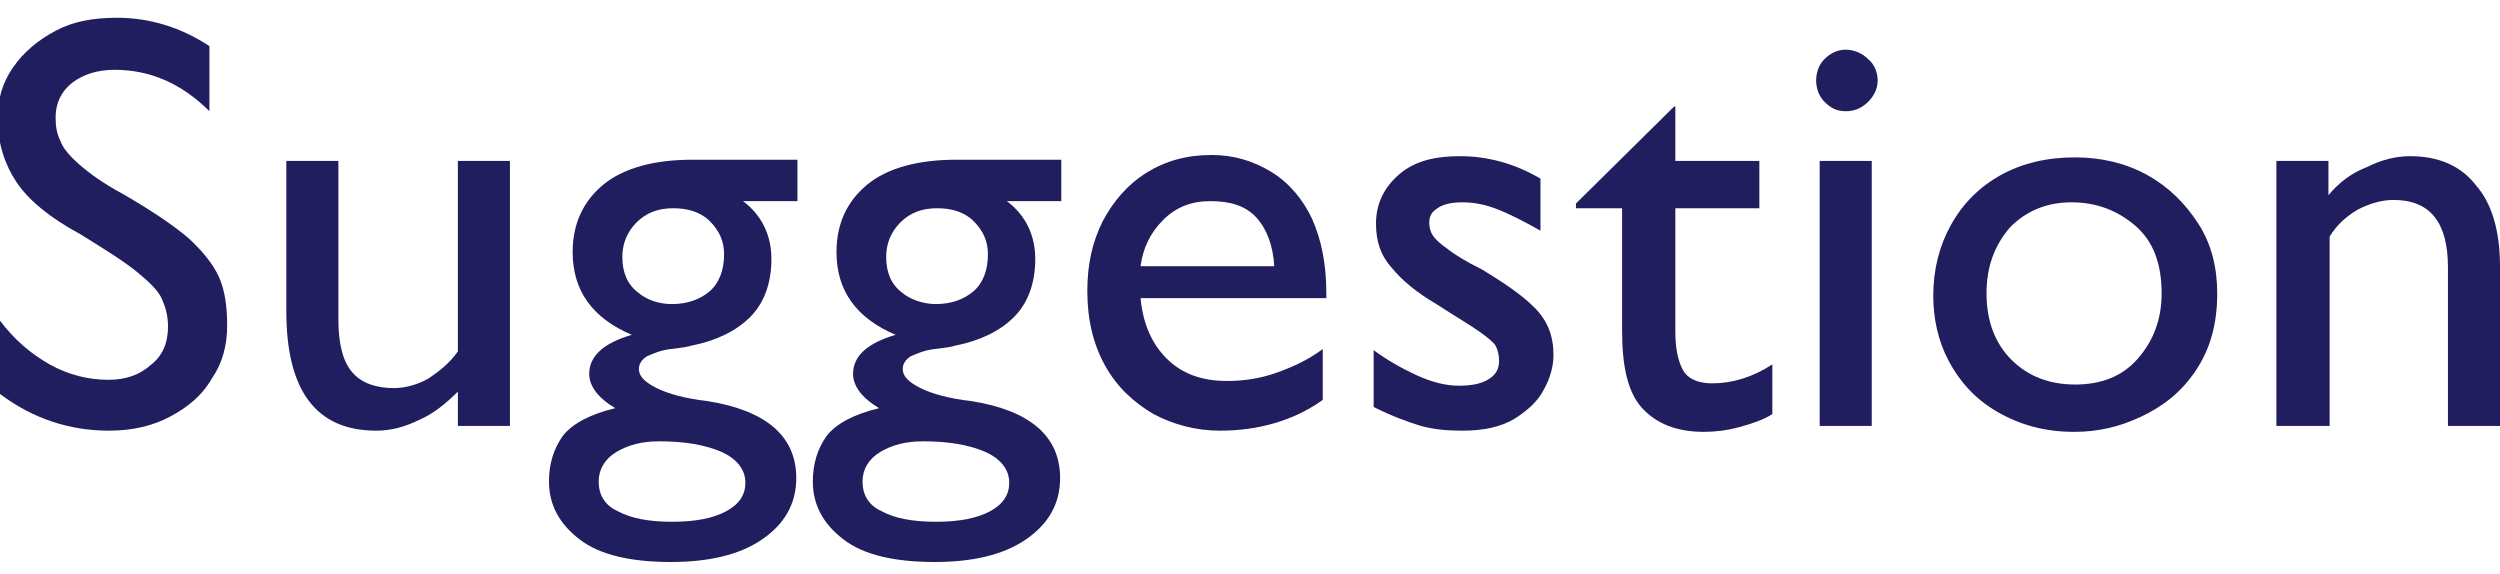 <?xml version="1.0" encoding="utf-8"?>
<!-- Generator: Adobe Illustrator 24.0.1, SVG Export Plug-In . SVG Version: 6.00 Build 0)  -->
<svg version="1.1" id="レイヤー_1" xmlns="http://www.w3.org/2000/svg" xmlns:xlink="http://www.w3.org/1999/xlink" x="0px"
	 y="0px" viewBox="0 0 211.3 48.5" style="enable-background:new 0 0 211.3 48.5;" xml:space="preserve">
<style type="text/css">
	.st0{enable-background:new    ;}
	.st1{fill:#201E5E;}
</style>
<title>suggestion</title>
<g id="レイヤー_2_1_">
	<g id="レイヤー_1-2">
		<g class="st0">
			<path class="st1" d="M17.7,3.9v5.5c-2.4-2.4-5.1-3.5-8-3.5C8.2,5.9,7,6.3,6.1,7C5.2,7.7,4.7,8.7,4.7,9.9c0,0.8,0.1,1.4,0.4,2
				c0.2,0.6,0.8,1.3,1.6,2s2,1.6,3.7,2.5c2.4,1.4,4.2,2.6,5.5,3.7c1.2,1.1,2.1,2.2,2.6,3.3c0.5,1.1,0.7,2.5,0.7,4.1
				c0,1.7-0.4,3.2-1.3,4.5c-0.8,1.4-2,2.4-3.5,3.2s-3.2,1.2-5.2,1.2c-3.3,0-6.4-1-9.2-3.1v-6.2c1.2,1.6,2.6,2.8,4.2,3.7
				s3.3,1.3,5,1.3c1.4,0,2.6-0.4,3.6-1.3c1-0.8,1.4-1.9,1.4-3.2c0-0.9-0.2-1.6-0.5-2.3s-1-1.4-2.1-2.3s-2.7-1.9-4.8-3.2
				c-2.6-1.4-4.4-2.9-5.4-4.4s-1.6-3.3-1.6-5.4c0-1.6,0.4-3,1.3-4.3s2.1-2.3,3.6-3.1s3.2-1.1,5.2-1.1C12.6,1.5,15.3,2.3,17.7,3.9z"
				/>
			<path class="st1" d="M33.3,32.8c1,0,2-0.3,2.9-0.8c0.9-0.6,1.8-1.3,2.5-2.3V13.6h4.4V36h-4.4v-2.9c-1,1-2.1,1.9-3.3,2.4
				c-1.2,0.6-2.4,0.9-3.6,0.9c-5.1,0-7.6-3.4-7.6-10.1V13.6h4.4V27c0,2.1,0.4,3.6,1.2,4.5C30.6,32.4,31.8,32.8,33.3,32.8z"/>
			<path class="st1" d="M65.2,21.9c0,2-0.6,3.7-1.8,4.9c-1.2,1.2-2.9,2-4.9,2.4c-0.3,0.1-0.9,0.2-1.8,0.3c-0.9,0.1-1.5,0.4-2,0.6
				c-0.5,0.3-0.7,0.7-0.7,1.1c0,0.6,0.5,1.1,1.5,1.6s2.5,0.9,4.3,1.1c5,0.8,7.5,3,7.5,6.5c0,2.2-1,3.9-2.9,5.2
				c-1.9,1.3-4.5,1.9-7.7,1.9c-3.4,0-6-0.6-7.7-1.9c-1.7-1.3-2.6-2.9-2.6-4.9c0-1.5,0.4-2.8,1.2-3.9c0.8-1,2.3-1.8,4.4-2.3
				c-1.5-0.9-2.2-1.9-2.2-2.9c0-1.5,1.2-2.6,3.6-3.3c-3.3-1.4-5-3.7-5-7c0-2.4,0.9-4.3,2.6-5.7s4.3-2.1,7.5-2.1h8.9V17h-4.6
				C64.4,18.2,65.2,19.9,65.2,21.9z M56.8,44.1c2,0,3.5-0.3,4.6-0.9c1.1-0.6,1.6-1.4,1.6-2.4c0-1.1-0.7-2-2-2.6
				c-1.4-0.6-3.1-0.9-5.3-0.9c-1.4,0-2.6,0.3-3.6,0.9c-1,0.6-1.5,1.5-1.5,2.5c0,1.1,0.5,2,1.6,2.5C53.3,43.8,54.8,44.1,56.8,44.1z
				 M56.8,25.7c1.3,0,2.4-0.4,3.2-1.1s1.2-1.8,1.2-3.1c0-1.1-0.4-2-1.2-2.8s-1.9-1.1-3.1-1.1c-1.3,0-2.3,0.4-3.1,1.2
				c-0.8,0.8-1.2,1.8-1.2,2.9c0,1.3,0.4,2.3,1.3,3C54.6,25.3,55.6,25.7,56.8,25.7z"/>
			<path class="st1" d="M87.5,21.9c0,2-0.6,3.7-1.8,4.9c-1.2,1.2-2.9,2-4.9,2.4c-0.3,0.1-0.9,0.2-1.8,0.3c-0.9,0.1-1.5,0.4-2,0.6
				c-0.5,0.3-0.7,0.7-0.7,1.1c0,0.6,0.5,1.1,1.5,1.6s2.5,0.9,4.3,1.1c5,0.8,7.5,3,7.5,6.5c0,2.2-1,3.9-2.9,5.2
				c-1.9,1.3-4.5,1.9-7.7,1.9c-3.4,0-6-0.6-7.7-1.9c-1.7-1.3-2.6-2.9-2.6-4.9c0-1.5,0.4-2.8,1.2-3.9c0.8-1,2.3-1.8,4.4-2.3
				c-1.5-0.9-2.2-1.9-2.2-2.9c0-1.5,1.2-2.6,3.6-3.3c-3.3-1.4-5-3.7-5-7c0-2.4,0.9-4.3,2.6-5.7s4.3-2.1,7.5-2.1h8.9V17h-4.6
				C86.7,18.2,87.5,19.9,87.5,21.9z M79.1,44.1c2,0,3.5-0.3,4.6-0.9c1.1-0.6,1.6-1.4,1.6-2.4c0-1.1-0.7-2-2-2.6
				c-1.4-0.6-3.1-0.9-5.3-0.9c-1.4,0-2.6,0.3-3.6,0.9c-1,0.6-1.5,1.5-1.5,2.5c0,1.1,0.5,2,1.6,2.5C75.6,43.8,77.1,44.1,79.1,44.1z
				 M79.1,25.7c1.3,0,2.4-0.4,3.2-1.1c0.8-0.7,1.2-1.8,1.2-3.1c0-1.1-0.4-2-1.2-2.8s-1.9-1.1-3.1-1.1c-1.3,0-2.3,0.4-3.1,1.2
				c-0.8,0.8-1.2,1.8-1.2,2.9c0,1.3,0.4,2.3,1.3,3C76.9,25.3,78,25.7,79.1,25.7z"/>
			<path class="st1" d="M112.1,24.7v0.5H96.4c0.2,2.1,0.9,3.8,2.2,5.1c1.3,1.3,3,1.9,5.1,1.9c1.4,0,2.8-0.2,4.2-0.7s2.7-1.1,3.9-2
				v4.3c-1.4,1-2.8,1.6-4.2,2s-2.9,0.6-4.5,0.6c-2,0-3.9-0.5-5.6-1.4c-1.7-1-3.1-2.3-4.1-4.1s-1.5-3.9-1.5-6.3
				c0-2.2,0.4-4.1,1.3-5.9c0.9-1.7,2.1-3.1,3.7-4.1c1.6-1,3.4-1.5,5.5-1.5c1.9,0,3.5,0.5,5,1.4s2.7,2.3,3.5,4
				C111.7,20.3,112.1,22.4,112.1,24.7z M102.3,17c-1.6,0-2.9,0.5-4,1.6c-1.1,1.1-1.7,2.4-1.9,3.9h11.3c-0.1-1.7-0.6-3.1-1.5-4.1
				C105.3,17.4,104,17,102.3,17z"/>
			<path class="st1" d="M123.4,13.2c2.3,0,4.6,0.6,6.8,1.9v4.4c-1.4-0.8-2.6-1.4-3.6-1.8s-2-0.6-3-0.6s-1.7,0.2-2.1,0.5
				c-0.5,0.3-0.7,0.7-0.7,1.2c0,0.4,0.1,0.8,0.3,1.1c0.2,0.3,0.6,0.7,1.2,1.1c0.6,0.5,1.6,1.1,3,1.8c1.8,1.1,3.3,2.1,4.4,3.2
				s1.6,2.4,1.6,4c0,1-0.3,2-0.8,2.9c-0.5,1-1.4,1.8-2.5,2.5c-1.2,0.7-2.6,1-4.4,1c-1.3,0-2.4-0.1-3.5-0.4c-1-0.3-2.4-0.8-4-1.6
				v-4.8c1.1,0.8,2.3,1.5,3.6,2.1c1.3,0.6,2.5,0.9,3.6,0.9c1.2,0,2-0.2,2.6-0.6c0.6-0.4,0.8-0.9,0.8-1.5c0-0.5-0.1-0.9-0.3-1.3
				c-0.2-0.3-0.7-0.7-1.4-1.2s-1.9-1.2-3.6-2.3c-1.7-1-2.9-2-3.8-3.1c-0.9-1-1.3-2.2-1.3-3.7c0-1.7,0.7-3.1,2-4.2
				S121.3,13.2,123.4,13.2z"/>
			<path class="st1" d="M141.6,13.6h7.1v4h-7.1V28c0,1.4,0.2,2.4,0.6,3.2c0.4,0.8,1.3,1.2,2.5,1.2c1.7,0,3.4-0.5,5.1-1.6V35
				c-0.8,0.5-1.7,0.8-2.8,1.1s-2.1,0.4-3,0.4c-2.3,0-4-0.7-5.2-2s-1.7-3.5-1.7-6.5V17.6h-3.9v-0.4l8.3-8.2h0.1L141.6,13.6
				L141.6,13.6z"/>
			<path class="st1" d="M158.7,6.8c0,0.7-0.3,1.3-0.8,1.8s-1.1,0.8-1.9,0.8s-1.3-0.3-1.8-0.8s-0.7-1.2-0.7-1.8s0.2-1.3,0.7-1.8
				s1.1-0.8,1.8-0.8s1.4,0.3,1.9,0.8C158.4,5.4,158.7,6.1,158.7,6.8z M153.8,36V13.6h4.4V36H153.8z"/>
			<path class="st1" d="M187.4,24.8c0,2.6-0.6,4.7-1.8,6.5s-2.7,3-4.6,3.9s-3.7,1.3-5.7,1.3c-2.5,0-4.6-0.6-6.5-1.7
				s-3.2-2.6-4.1-4.3s-1.3-3.6-1.3-5.5c0-2.2,0.5-4.2,1.5-6s2.4-3.2,4.2-4.2s3.9-1.5,6.3-1.5c2.2,0,4.3,0.5,6.1,1.5s3.2,2.4,4.3,4.1
				S187.4,22.6,187.4,24.8z M167.9,24.8c0,2.3,0.7,4.2,2.1,5.6c1.4,1.4,3.2,2.1,5.4,2.1s4-0.7,5.3-2.2s2-3.3,2-5.5
				c0-2.5-0.7-4.4-2.2-5.7c-1.5-1.3-3.3-2-5.4-2c-2.1,0-3.8,0.7-5.2,2.1C168.6,20.7,167.9,22.5,167.9,24.8z"/>
			<path class="st1" d="M211.3,22.5V36h-4.4V22.6c0-3.8-1.5-5.7-4.6-5.7c-1,0-2,0.3-3,0.8c-1,0.6-1.8,1.3-2.4,2.3v16h-4.5V13.6h4.4
				v2.9c0.9-1.1,2-1.9,3.3-2.4c1.2-0.6,2.4-0.9,3.6-0.9c2.4,0,4.3,0.8,5.6,2.5C210.6,17.2,211.3,19.5,211.3,22.5z"/>
		</g>
	</g>
</g>
</svg>
